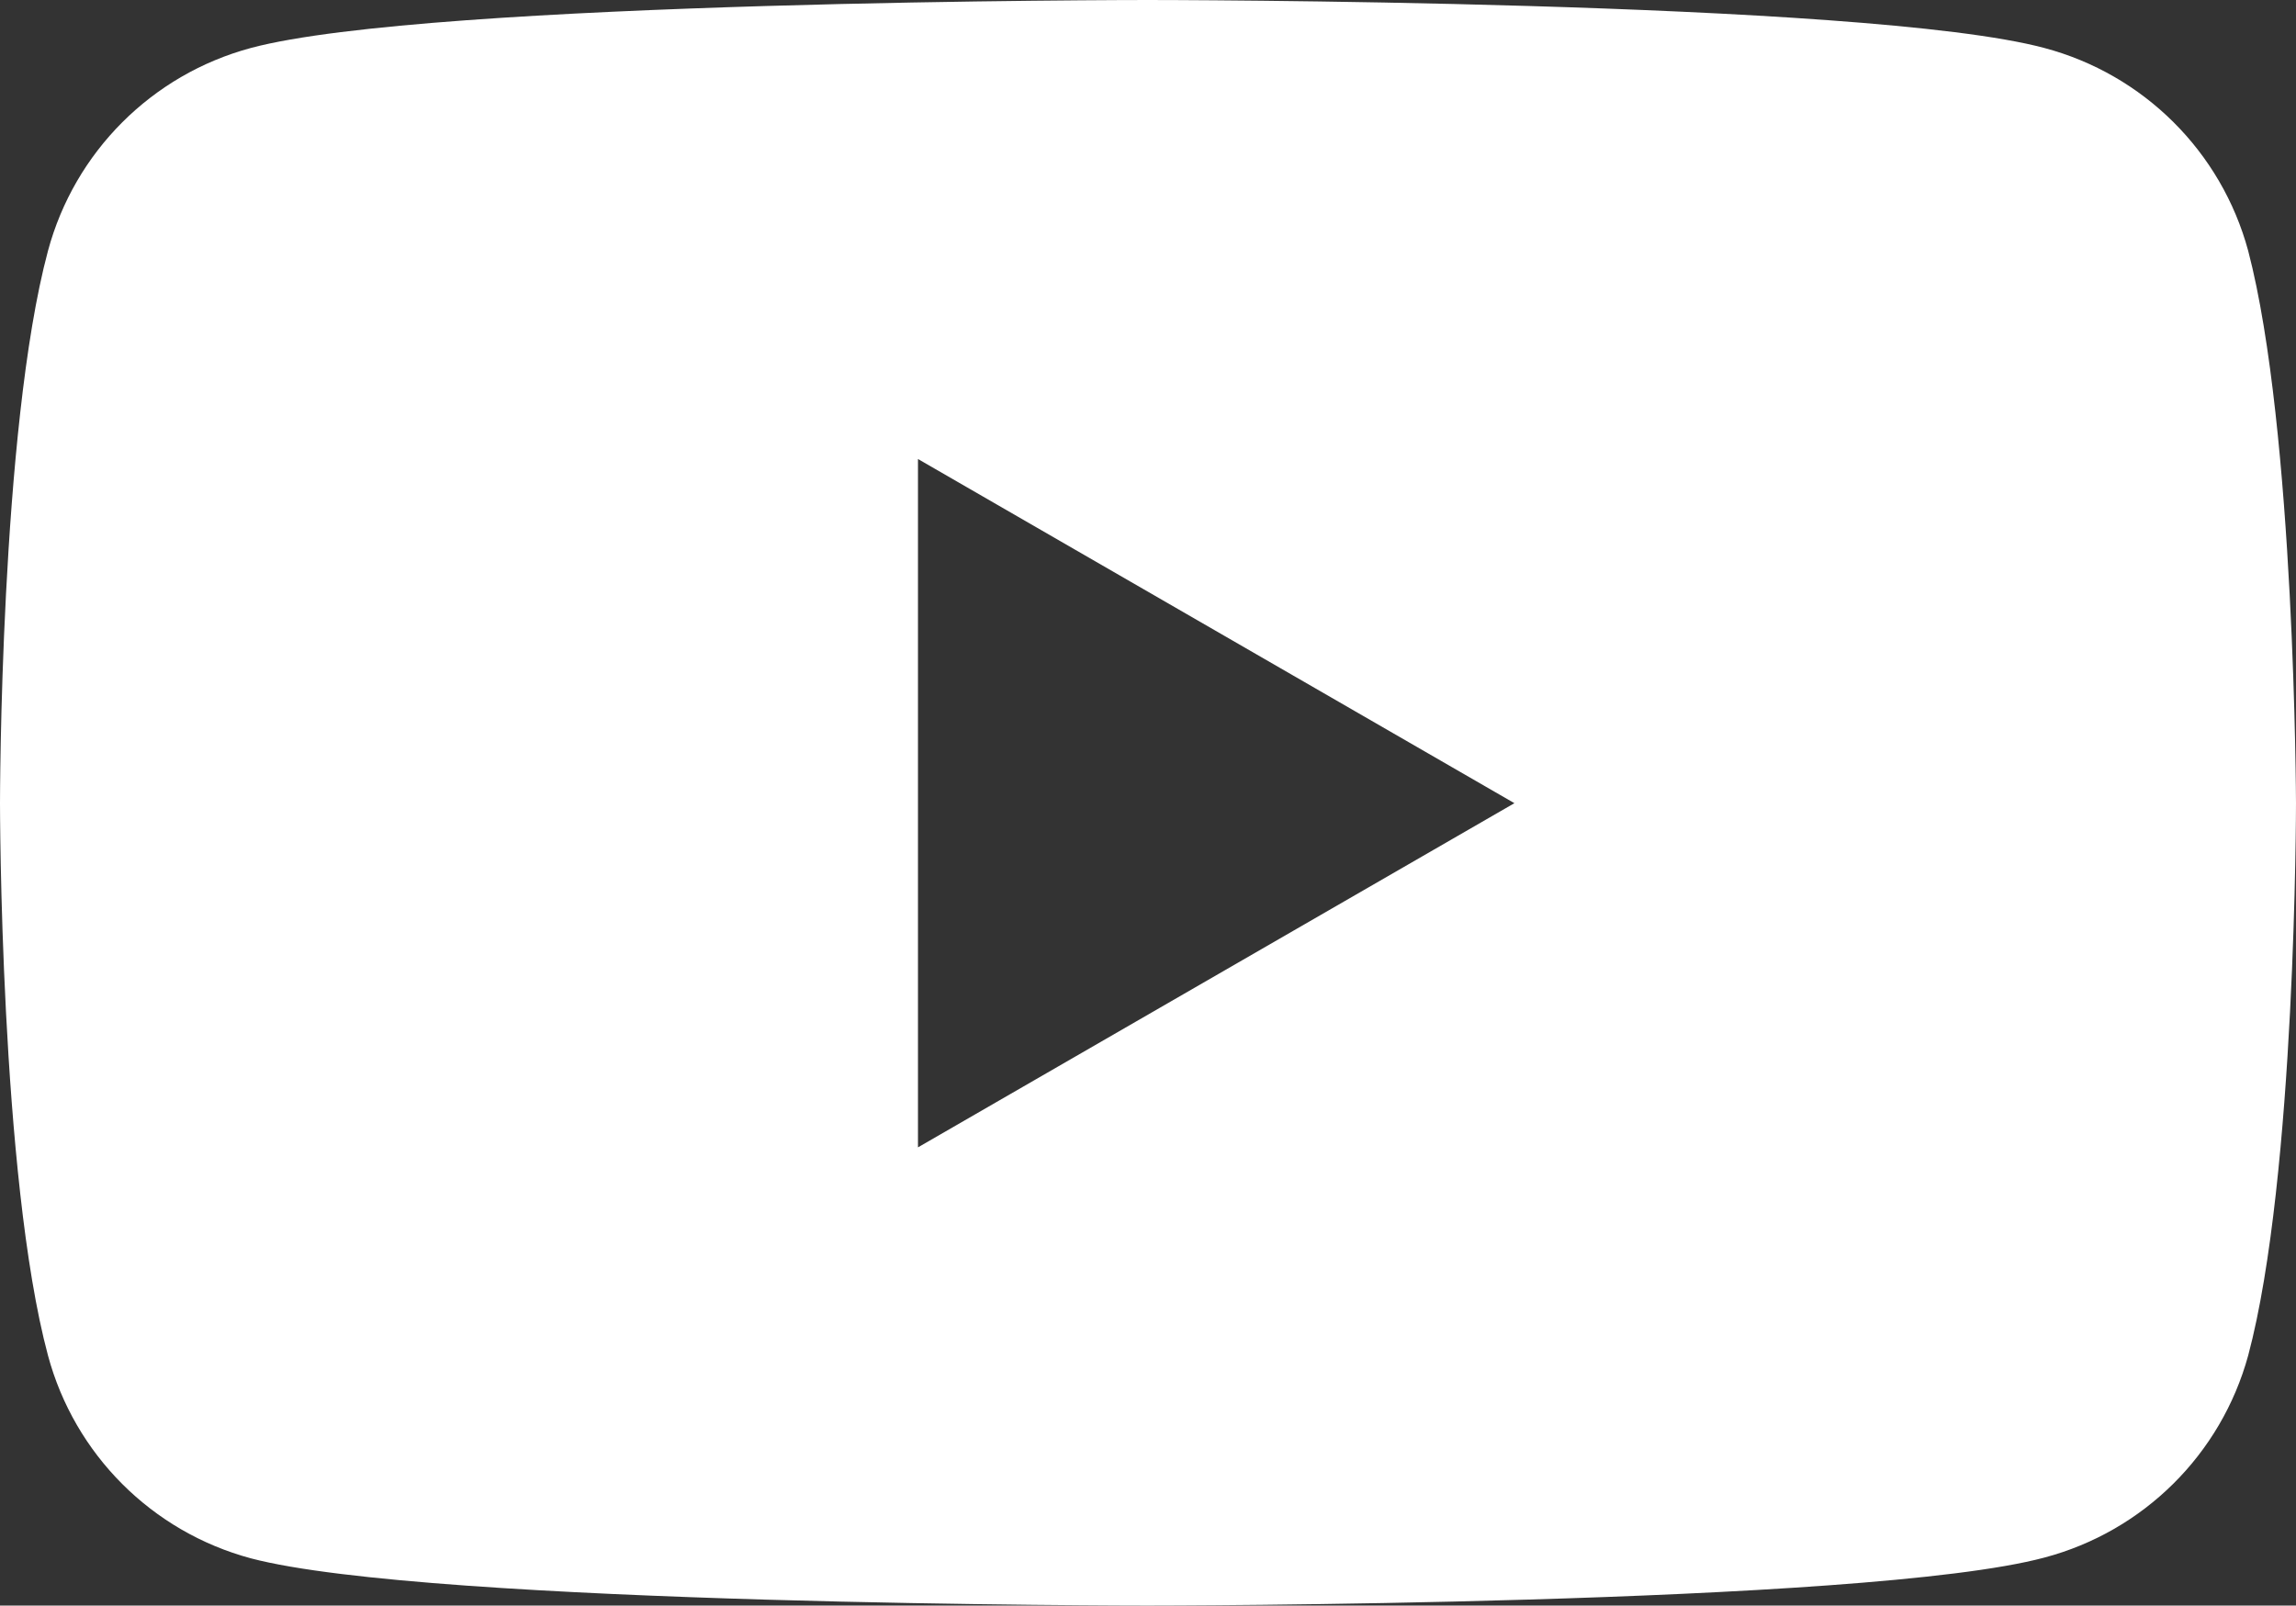 <?xml version="1.0" encoding="UTF-8"?><svg id="Layer_2" xmlns="http://www.w3.org/2000/svg" viewBox="0 0 771.38 539.51"><rect x="0" y="0" width="771.38" height="539.51" fill="#333333" stroke="none"/><defs><style>.cls-1{fill:#fff;stroke-width:0px;}</style></defs><g id="Layer_1-2"><path class="cls-1" d="m755.32,84.29c-9.02-33.32-35.12-59.3-68.49-68.17C626.66,0,385.53,0,385.53,0c0,0-241.19,0-301.24,16.12C51.04,25.06,25.06,51.04,16.12,84.29,0,144.4,0,269.88,0,269.88c0,0,0,125.48,16.12,185.59,8.94,33.25,34.91,59.23,68.17,68.17,60.11,15.87,301.24,15.87,301.24,15.87,0,0,241.19,0,301.3-16.12,33.3-8.82,59.39-34.69,68.49-67.92,16.06-60.11,16.06-185.59,16.06-185.59,0,0-.32-125.48-16.06-185.59Zm-446.91,301.24v-231.29l200.38,115.65-200.38,115.65Z"/></g></svg>